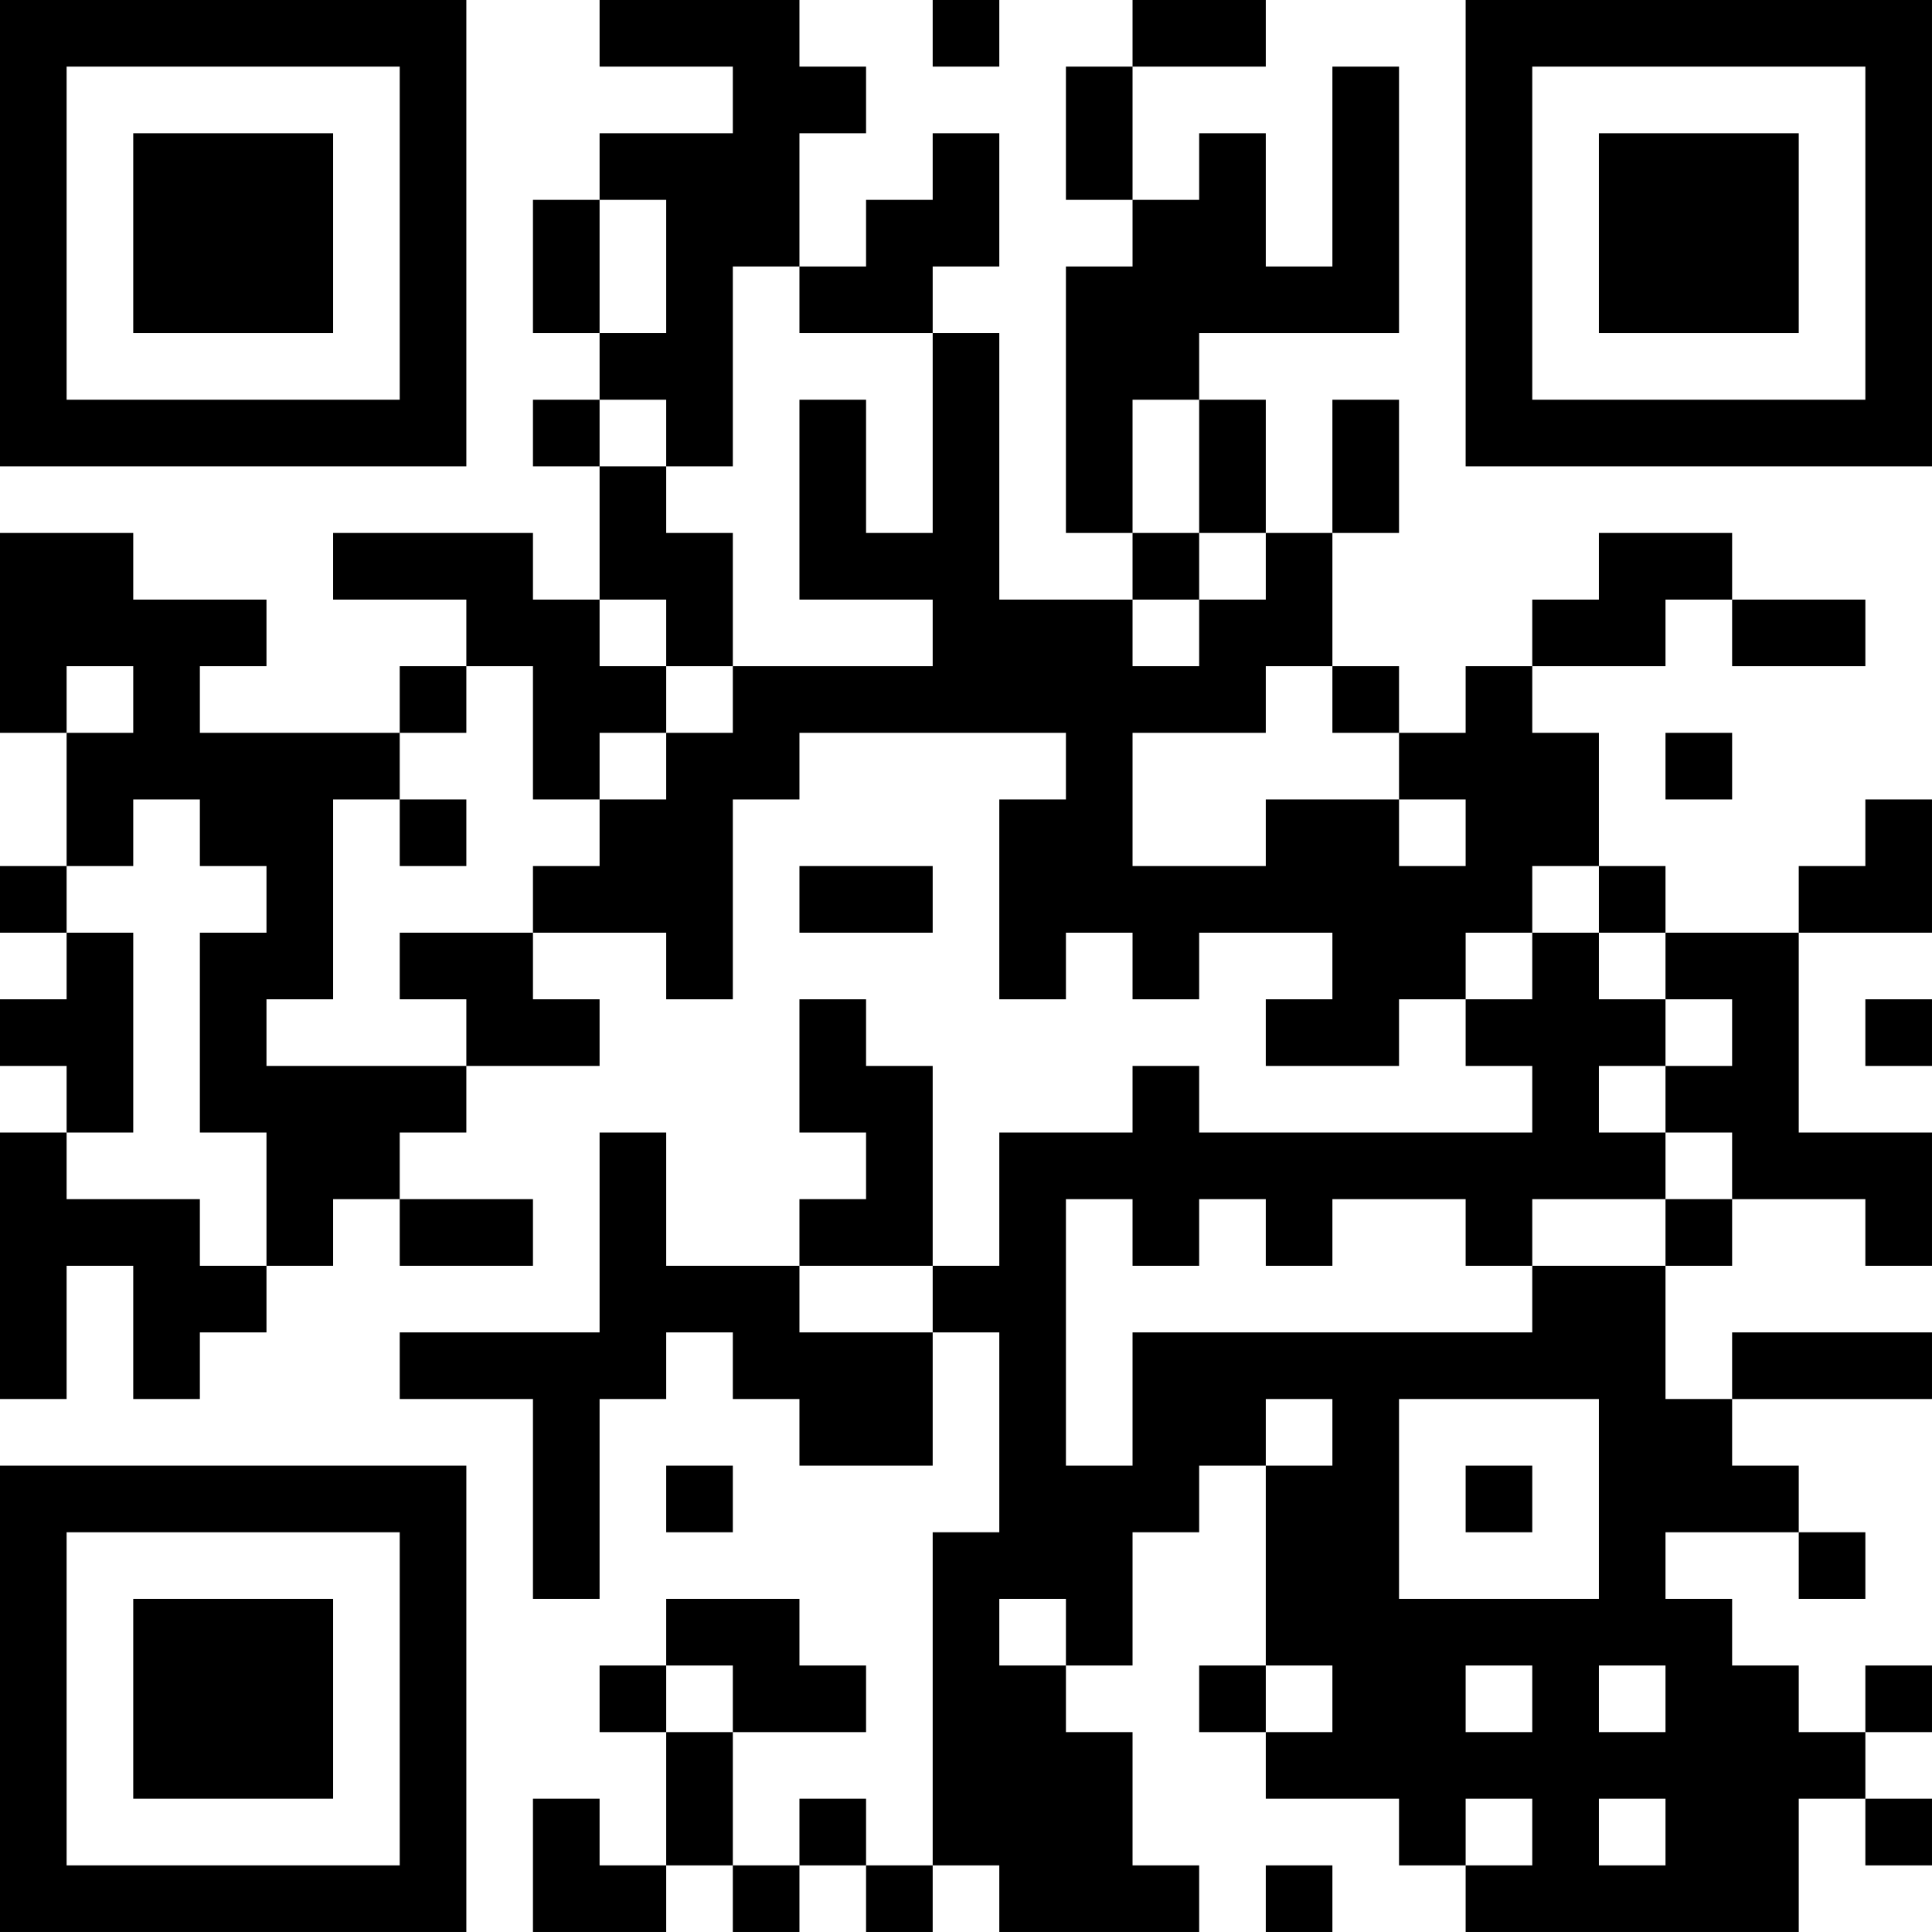 <?xml version="1.0" encoding="UTF-8"?>
<svg xmlns="http://www.w3.org/2000/svg" version="1.1" width="400" height="400" viewBox="0 0 400 400"><rect x="0" y="0" width="400" height="400" fill="#ffffff"/><g transform="scale(13.793)"><g transform="translate(0,0)"><path fill-rule="evenodd" d="M9 0L9 1L11 1L11 2L9 2L9 3L8 3L8 5L9 5L9 6L8 6L8 7L9 7L9 9L8 9L8 8L5 8L5 9L7 9L7 10L6 10L6 11L3 11L3 10L4 10L4 9L2 9L2 8L0 8L0 11L1 11L1 13L0 13L0 14L1 14L1 15L0 15L0 16L1 16L1 17L0 17L0 21L1 21L1 19L2 19L2 21L3 21L3 20L4 20L4 19L5 19L5 18L6 18L6 19L8 19L8 18L6 18L6 17L7 17L7 16L9 16L9 15L8 15L8 14L10 14L10 15L11 15L11 12L12 12L12 11L16 11L16 12L15 12L15 15L16 15L16 14L17 14L17 15L18 15L18 14L20 14L20 15L19 15L19 16L21 16L21 15L22 15L22 16L23 16L23 17L18 17L18 16L17 16L17 17L15 17L15 19L14 19L14 16L13 16L13 15L12 15L12 17L13 17L13 18L12 18L12 19L10 19L10 17L9 17L9 20L6 20L6 21L8 21L8 24L9 24L9 21L10 21L10 20L11 20L11 21L12 21L12 22L14 22L14 20L15 20L15 23L14 23L14 28L13 28L13 27L12 27L12 28L11 28L11 26L13 26L13 25L12 25L12 24L10 24L10 25L9 25L9 26L10 26L10 28L9 28L9 27L8 27L8 29L10 29L10 28L11 28L11 29L12 29L12 28L13 28L13 29L14 29L14 28L15 28L15 29L18 29L18 28L17 28L17 26L16 26L16 25L17 25L17 23L18 23L18 22L19 22L19 25L18 25L18 26L19 26L19 27L21 27L21 28L22 28L22 29L27 29L27 27L28 27L28 28L29 28L29 27L28 27L28 26L29 26L29 25L28 25L28 26L27 26L27 25L26 25L26 24L25 24L25 23L27 23L27 24L28 24L28 23L27 23L27 22L26 22L26 21L29 21L29 20L26 20L26 21L25 21L25 19L26 19L26 18L28 18L28 19L29 19L29 17L27 17L27 14L29 14L29 12L28 12L28 13L27 13L27 14L25 14L25 13L24 13L24 11L23 11L23 10L25 10L25 9L26 9L26 10L28 10L28 9L26 9L26 8L24 8L24 9L23 9L23 10L22 10L22 11L21 11L21 10L20 10L20 8L21 8L21 6L20 6L20 8L19 8L19 6L18 6L18 5L21 5L21 1L20 1L20 4L19 4L19 2L18 2L18 3L17 3L17 1L19 1L19 0L17 0L17 1L16 1L16 3L17 3L17 4L16 4L16 8L17 8L17 9L15 9L15 5L14 5L14 4L15 4L15 2L14 2L14 3L13 3L13 4L12 4L12 2L13 2L13 1L12 1L12 0ZM14 0L14 1L15 1L15 0ZM9 3L9 5L10 5L10 3ZM11 4L11 7L10 7L10 6L9 6L9 7L10 7L10 8L11 8L11 10L10 10L10 9L9 9L9 10L10 10L10 11L9 11L9 12L8 12L8 10L7 10L7 11L6 11L6 12L5 12L5 15L4 15L4 16L7 16L7 15L6 15L6 14L8 14L8 13L9 13L9 12L10 12L10 11L11 11L11 10L14 10L14 9L12 9L12 6L13 6L13 8L14 8L14 5L12 5L12 4ZM17 6L17 8L18 8L18 9L17 9L17 10L18 10L18 9L19 9L19 8L18 8L18 6ZM1 10L1 11L2 11L2 10ZM19 10L19 11L17 11L17 13L19 13L19 12L21 12L21 13L22 13L22 12L21 12L21 11L20 11L20 10ZM25 11L25 12L26 12L26 11ZM2 12L2 13L1 13L1 14L2 14L2 17L1 17L1 18L3 18L3 19L4 19L4 17L3 17L3 14L4 14L4 13L3 13L3 12ZM6 12L6 13L7 13L7 12ZM12 13L12 14L14 14L14 13ZM23 13L23 14L22 14L22 15L23 15L23 14L24 14L24 15L25 15L25 16L24 16L24 17L25 17L25 18L23 18L23 19L22 19L22 18L20 18L20 19L19 19L19 18L18 18L18 19L17 19L17 18L16 18L16 22L17 22L17 20L23 20L23 19L25 19L25 18L26 18L26 17L25 17L25 16L26 16L26 15L25 15L25 14L24 14L24 13ZM28 15L28 16L29 16L29 15ZM12 19L12 20L14 20L14 19ZM19 21L19 22L20 22L20 21ZM21 21L21 24L24 24L24 21ZM10 22L10 23L11 23L11 22ZM22 22L22 23L23 23L23 22ZM15 24L15 25L16 25L16 24ZM10 25L10 26L11 26L11 25ZM19 25L19 26L20 26L20 25ZM22 25L22 26L23 26L23 25ZM24 25L24 26L25 26L25 25ZM22 27L22 28L23 28L23 27ZM24 27L24 28L25 28L25 27ZM19 28L19 29L20 29L20 28ZM0 0L0 7L7 7L7 0ZM1 1L1 6L6 6L6 1ZM2 2L2 5L5 5L5 2ZM22 0L22 7L29 7L29 0ZM23 1L23 6L28 6L28 1ZM24 2L24 5L27 5L27 2ZM0 22L0 29L7 29L7 22ZM1 23L1 28L6 28L6 23ZM2 24L2 27L5 27L5 24Z" fill="#000000"/></g></g></svg>
